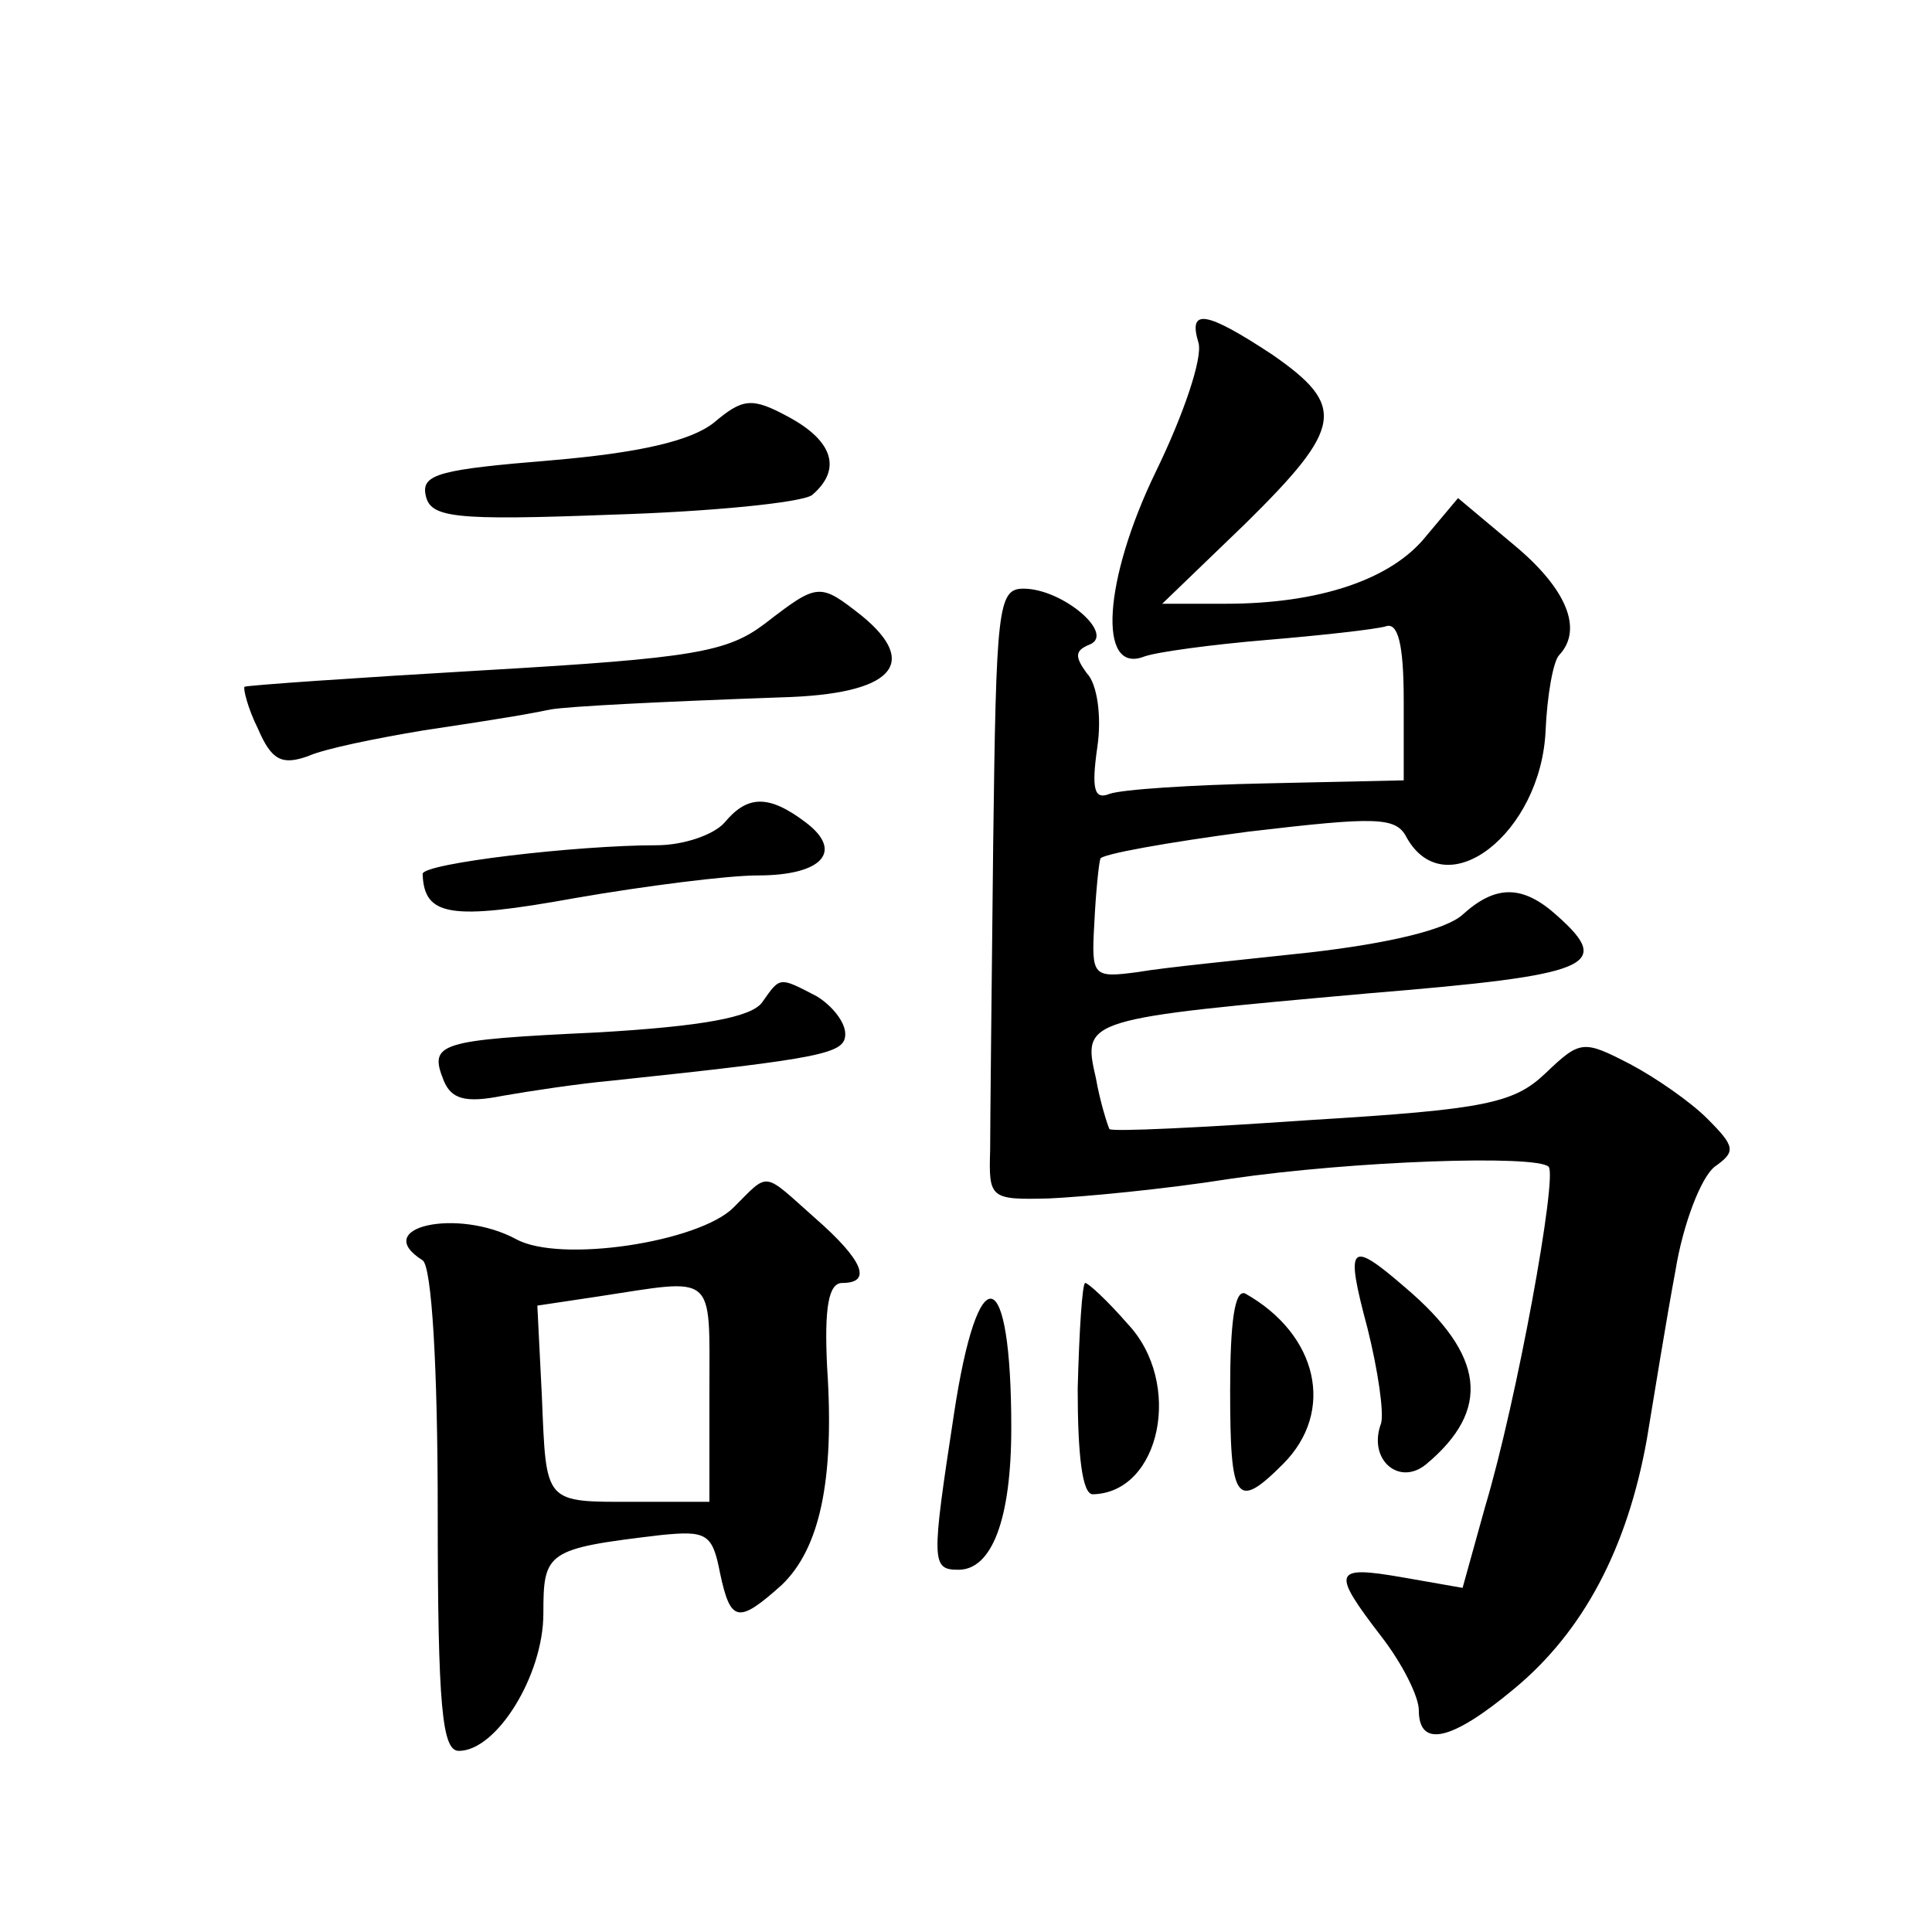 <?xml version="1.0" standalone="no"?>
<!DOCTYPE svg PUBLIC "-//W3C//DTD SVG 20010904//EN"
 "http://www.w3.org/TR/2001/REC-SVG-20010904/DTD/svg10.dtd">
<svg version="1.0" xmlns="http://www.w3.org/2000/svg"
 width="128pt" height="128pt" viewBox="0 0 128 128"
 preserveAspectRatio="xMidYMid meet">
<g transform="translate(0,128) scale(0.1,-0.1)"
fill="#0" stroke="none">
<path d="M794 1053 c3 -10 -10 -48 -28 -85 -35 -72 -39 -135 -8 -123 8 3 45 8 81
11 36 3 72 7 79 9 8 3 12 -11 12 -49 l0 -53 -91 -2 c-49 -1 -96 -4 -104 -7 -10
-4 -12 3 -8 31 3 20 0 42 -7 49 -8 11 -8 15 2 19 17 7 -18 37 -44 37 -17 0 -18
-13 -20 -170 -1 -93 -2 -185 -2 -202 -1 -32 0 -33 39 -32 22 1 76 6 120 13 82 12
203 16 211 8 6 -6 -21 -155 -42 -225 l-15 -54 -40 7 c-46 8 -47 4 -14 -39 14 -18
25 -40 25 -49 0 -25 21 -21 63 14 46 38 75 93 88 165 5 30 13 80 19 112 5 31 17
62 26 69 14 10 14 13 -5 32 -11 11 -34 27 -51 36 -31 16 -33 16 -56 -6 -21 -20
-40 -24 -155 -31 -72 -5 -133 -8 -134 -6 -1 2 -6 17 -9 34 -9 39 -8 39 182 56 146
12 161 18 124 51 -23 21 -41 21 -63 1 -11 -10 -49 -19 -101 -25 -46 -5 -97 -10
-114 -13 -30 -4 -31 -3 -29 32 1 21 3 40 4 43 0 3 45 11 98 18 85 10 98 10 105
-4 26 -46 89 3 92 71 1 23 5 46 9 50 16 17 5 44 -30 73 l-37 31 -21 -25 c-23 -29
-71 -45 -133 -45 l-42 0 55 53 c65 64 67 78 18 112 -44 29 -56 31 -49 8z M473 1000
c-15 -12 -49 -20 -108 -25 -73 -6 -86 -9 -83 -23 3 -15 18 -17 123 -13 66 2 126
8 133 13 20 17 14 36 -16 52 -24 13 -30 12 -49 -4z M507 867 c-25 -19 -47 -23 -185
-31 -86 -5 -158 -10 -160 -11 -1 -1 2 -14 9 -28 9 -21 16 -24 33 -18 11 5 46 12
76 17 60 9 70 11 85 14 12 2 69 5 153 8 73 2 92 22 53 54 -28 22 -29 22 -64 -5z
M480 735 c-7 -8 -27 -15 -45 -15 -53 0 -155 -12 -155 -19 1 -28 18 -31 101 -16
46 8 101 15 121 15 43 0 57 16 32 35 -25 19 -39 18 -54 0z M505 616 c-7 -10 -40
-16 -109 -20 -106 -5 -112 -7 -102 -32 5 -12 14 -15 39 -10 17 3 50 8 72 10 142
15 155 18 155 31 0 8 -9 19 -19 25 -25 13 -24 13 -36 -4z M486 480 c-23 -23 -115
-37 -144 -21 -39 21 -97 8 -62 -14 6 -4 10 -70 10 -166 0 -131 3 -159 14 -159 25
0 56 50 56 91 0 41 2 43 78 52 30 3 34 1 39 -25 7 -33 12 -34 41 -8 25 24 35 69
30 144 -2 40 1 56 10 56 20 0 14 15 -18 43 -35 31 -30 31 -54 7z m-16 -122 l0 -73
-49 0 c-61 0 -59 -2 -62 70 l-3 60 40 6 c79 12 74 17 74 -63z M906 400 c7 -28 11
-56 9 -63 -9 -24 12 -42 30 -27 43 36 39 72 -14 117 -37 32 -40 29 -25 -27z M714
360 c0 -44 3 -70 10 -70 45 1 60 74 23 113 -13 15 -26 27 -28 27 -2 0 -4 -32 -5
-70z M815 359 c0 -74 4 -80 35 -49 35 35 23 86 -25 113 -7 3 -10 -19 -10 -64z M632
343 c-15 -98 -15 -103 3 -103 22 0 35 33 35 94 0 110 -22 115 -38 9z"/>
</g>
</svg>
